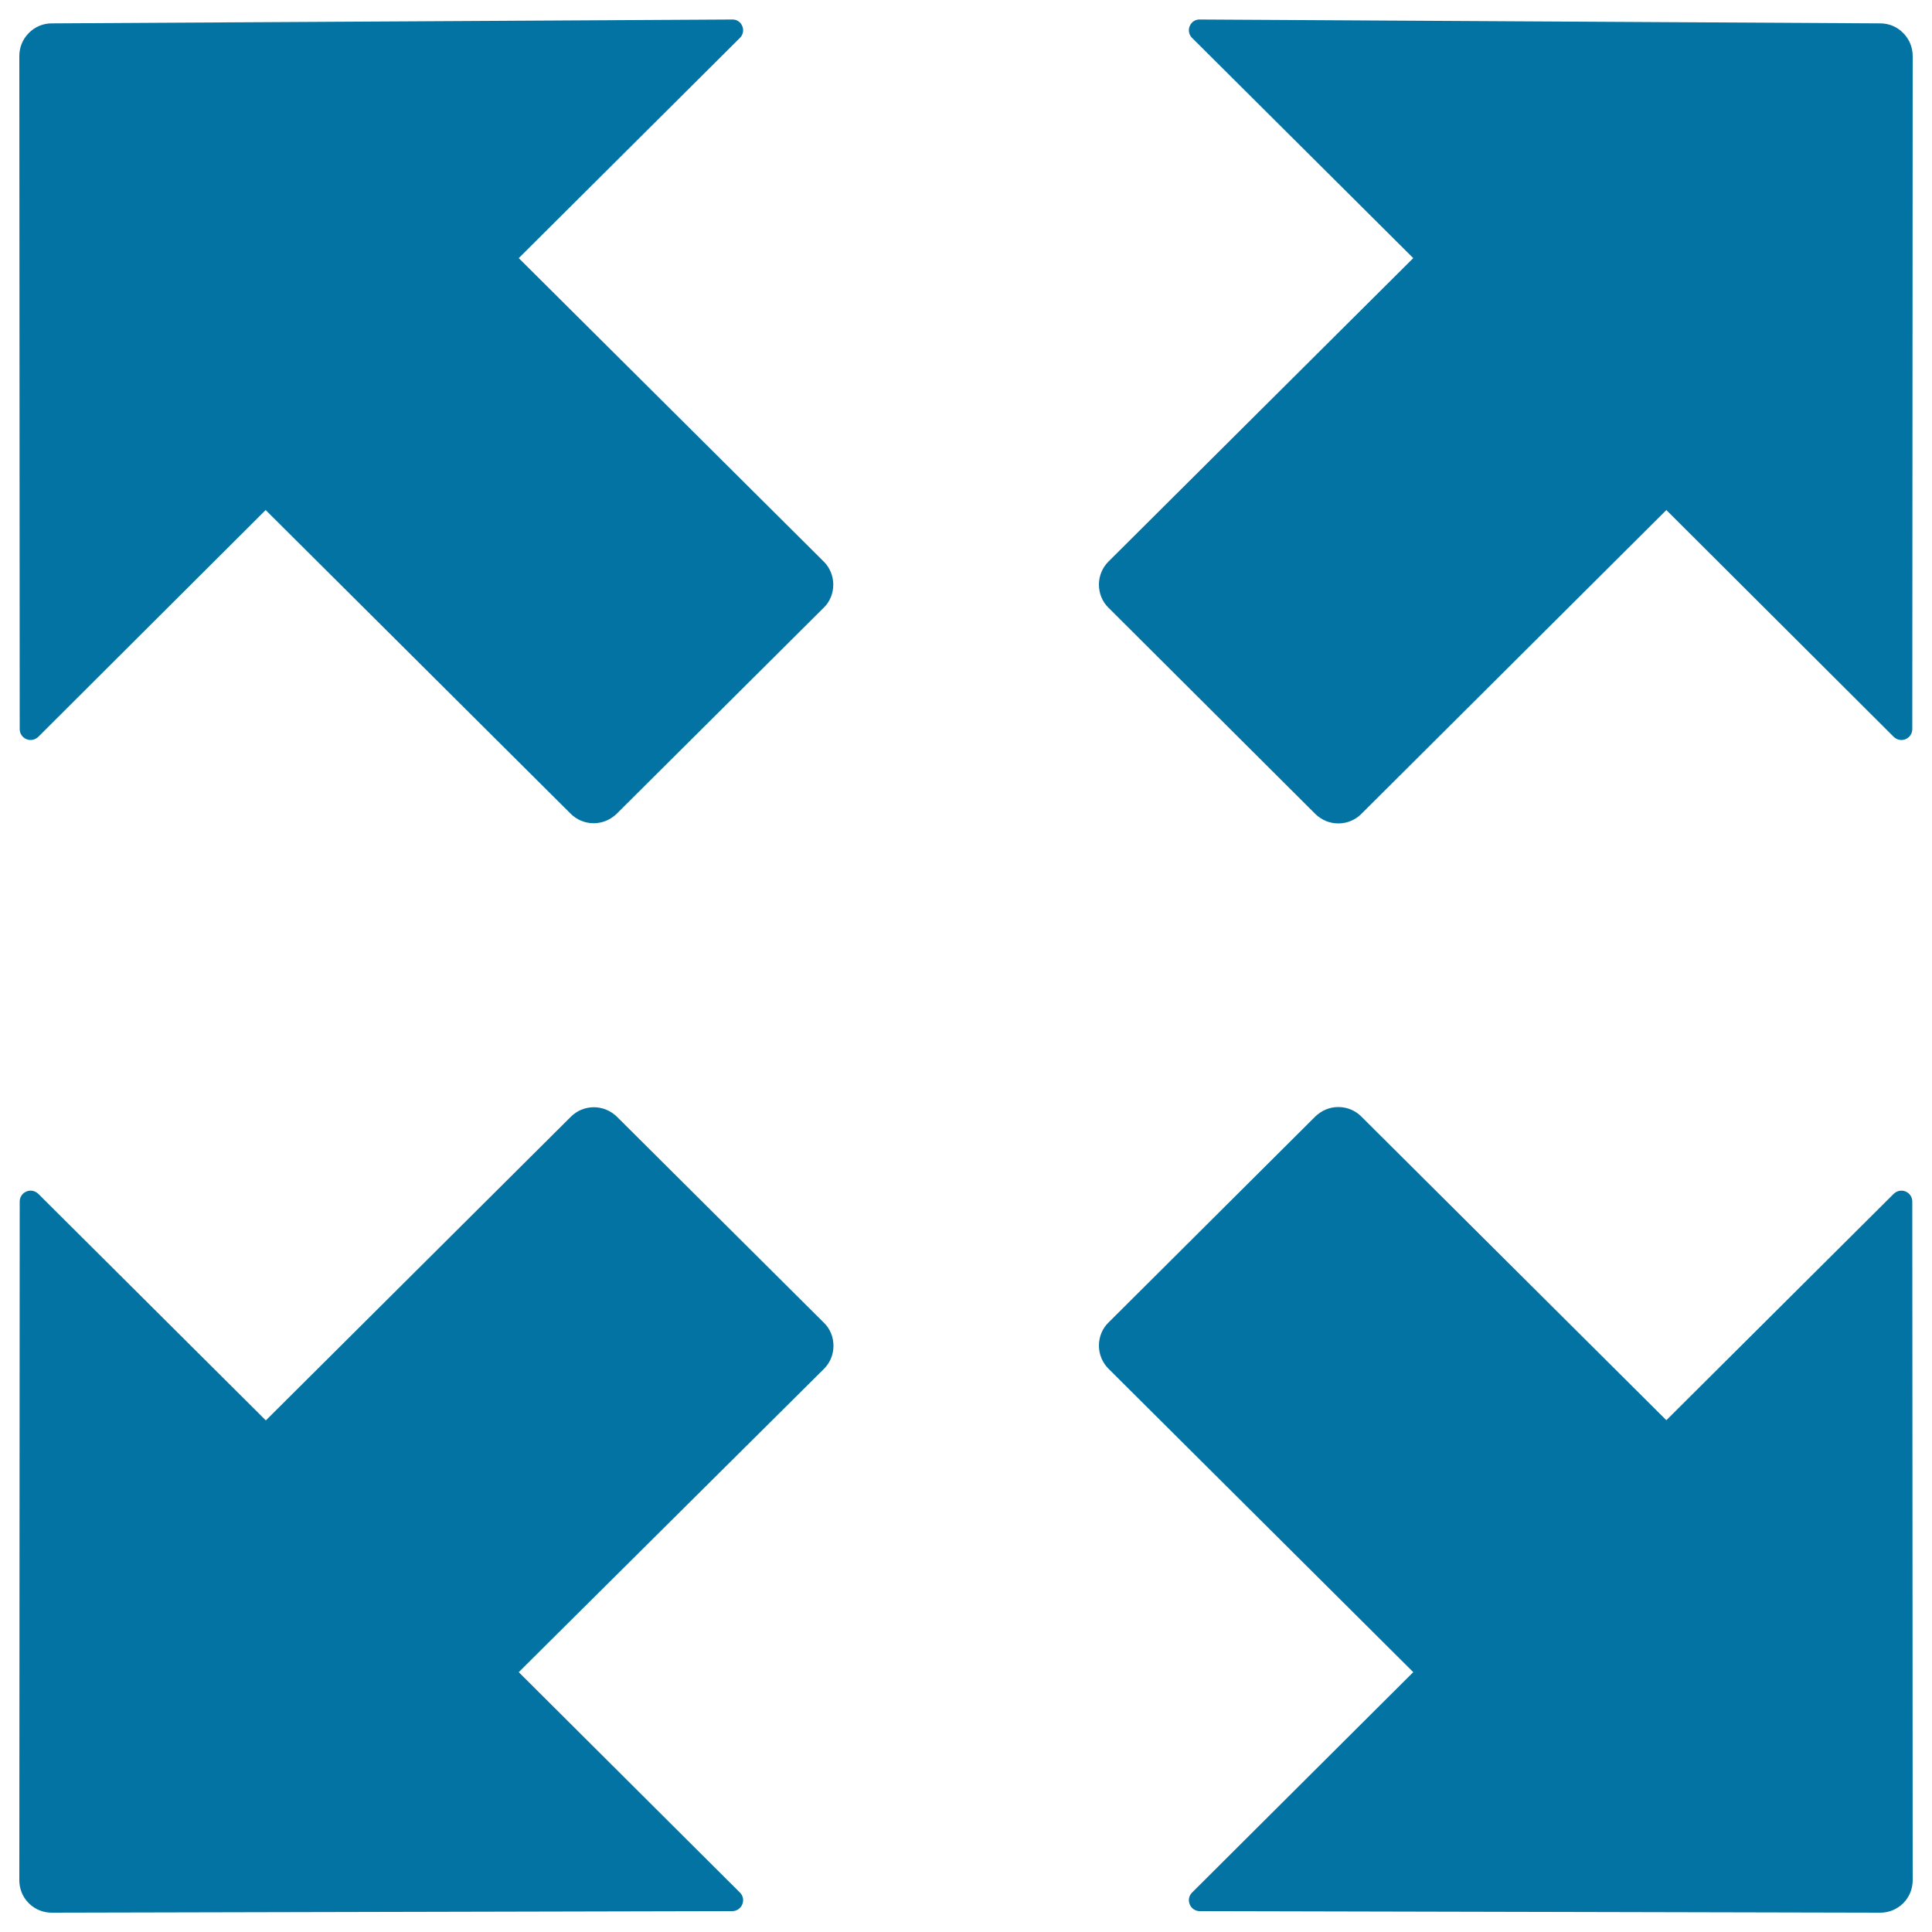 <svg xmlns="http://www.w3.org/2000/svg" viewBox="0 0 1000 1000" style="fill:#0273a2">
<title>Full Screen SVG icon</title>
<path d="M26.7,12.1c-4.3,0-8.6,1.7-11.8,5c-3.3,3.3-4.9,7.6-4.9,11.9l0.2,348.4c0,2.2,1.3,4.3,3.5,5.2c2.2,0.9,4.5,0.3,6.1-1.2L137.5,264l157.9,157.2c3,3,7.2,4.9,11.9,4.9c4.6,0,8.8-1.9,11.9-4.9l107.2-106.7c3.1-3,4.9-7.3,4.9-11.9c0-4.7-1.9-8.9-4.9-11.9L268.5,133.6l114.5-114c1.6-1.6,2.1-4,1.2-6.1c-0.9-2.2-3-3.5-5.2-3.4L26.7,12.1z"/><path d="M26.8,990c-4.3,0-8.6-1.6-11.9-4.9c-3.3-3.3-4.9-7.6-4.9-11.9l0.2-351.3c0-2.2,1.3-4.3,3.5-5.2c2.2-0.9,4.5-0.3,6.1,1.2l117.8,117.3l157.9-157.2c3-3,7.2-4.9,11.9-4.9c4.6,0,8.8,1.9,11.9,4.9l107.2,106.7c3.1,3,4.9,7.3,4.9,11.9c0,4.7-1.9,8.9-4.9,11.9L268.5,865.5L383,979.6c1.6,1.6,2.1,3.9,1.2,6.1c-0.9,2.2-3,3.5-5.2,3.5L26.8,990z"/><path d="M973.3,12.1c4.3,0,8.6,1.7,11.8,5c3.3,3.3,4.9,7.6,4.9,11.9l-0.2,348.4c0,2.2-1.3,4.3-3.5,5.2c-2.2,0.9-4.5,0.3-6.1-1.2L862.5,264L704.6,421.3c-3,3-7.2,4.9-11.9,4.9s-8.8-1.9-11.9-4.9L573.7,314.5c-3.1-3-4.9-7.3-4.9-11.9c0-4.7,1.9-8.9,4.9-11.9l157.8-157.1l-114.5-114c-1.6-1.6-2.1-4-1.2-6.1c0.9-2.2,3-3.5,5.2-3.4L973.3,12.1z"/><path d="M973.2,990c4.3,0,8.6-1.6,11.9-4.9c3.3-3.3,4.9-7.6,4.9-11.9l-0.2-351.3c0-2.2-1.3-4.3-3.5-5.2s-4.5-0.3-6.1,1.2L862.5,735.1L704.6,577.9c-3-3-7.2-4.9-11.9-4.9s-8.8,1.9-11.9,4.9L573.7,684.6c-3.1,3-4.9,7.3-4.9,11.9s1.9,8.9,4.9,11.9l157.8,157.1L617,979.6c-1.6,1.6-2.1,3.9-1.2,6.1c0.9,2.2,3,3.5,5.2,3.5L973.2,990z"/>
</svg>